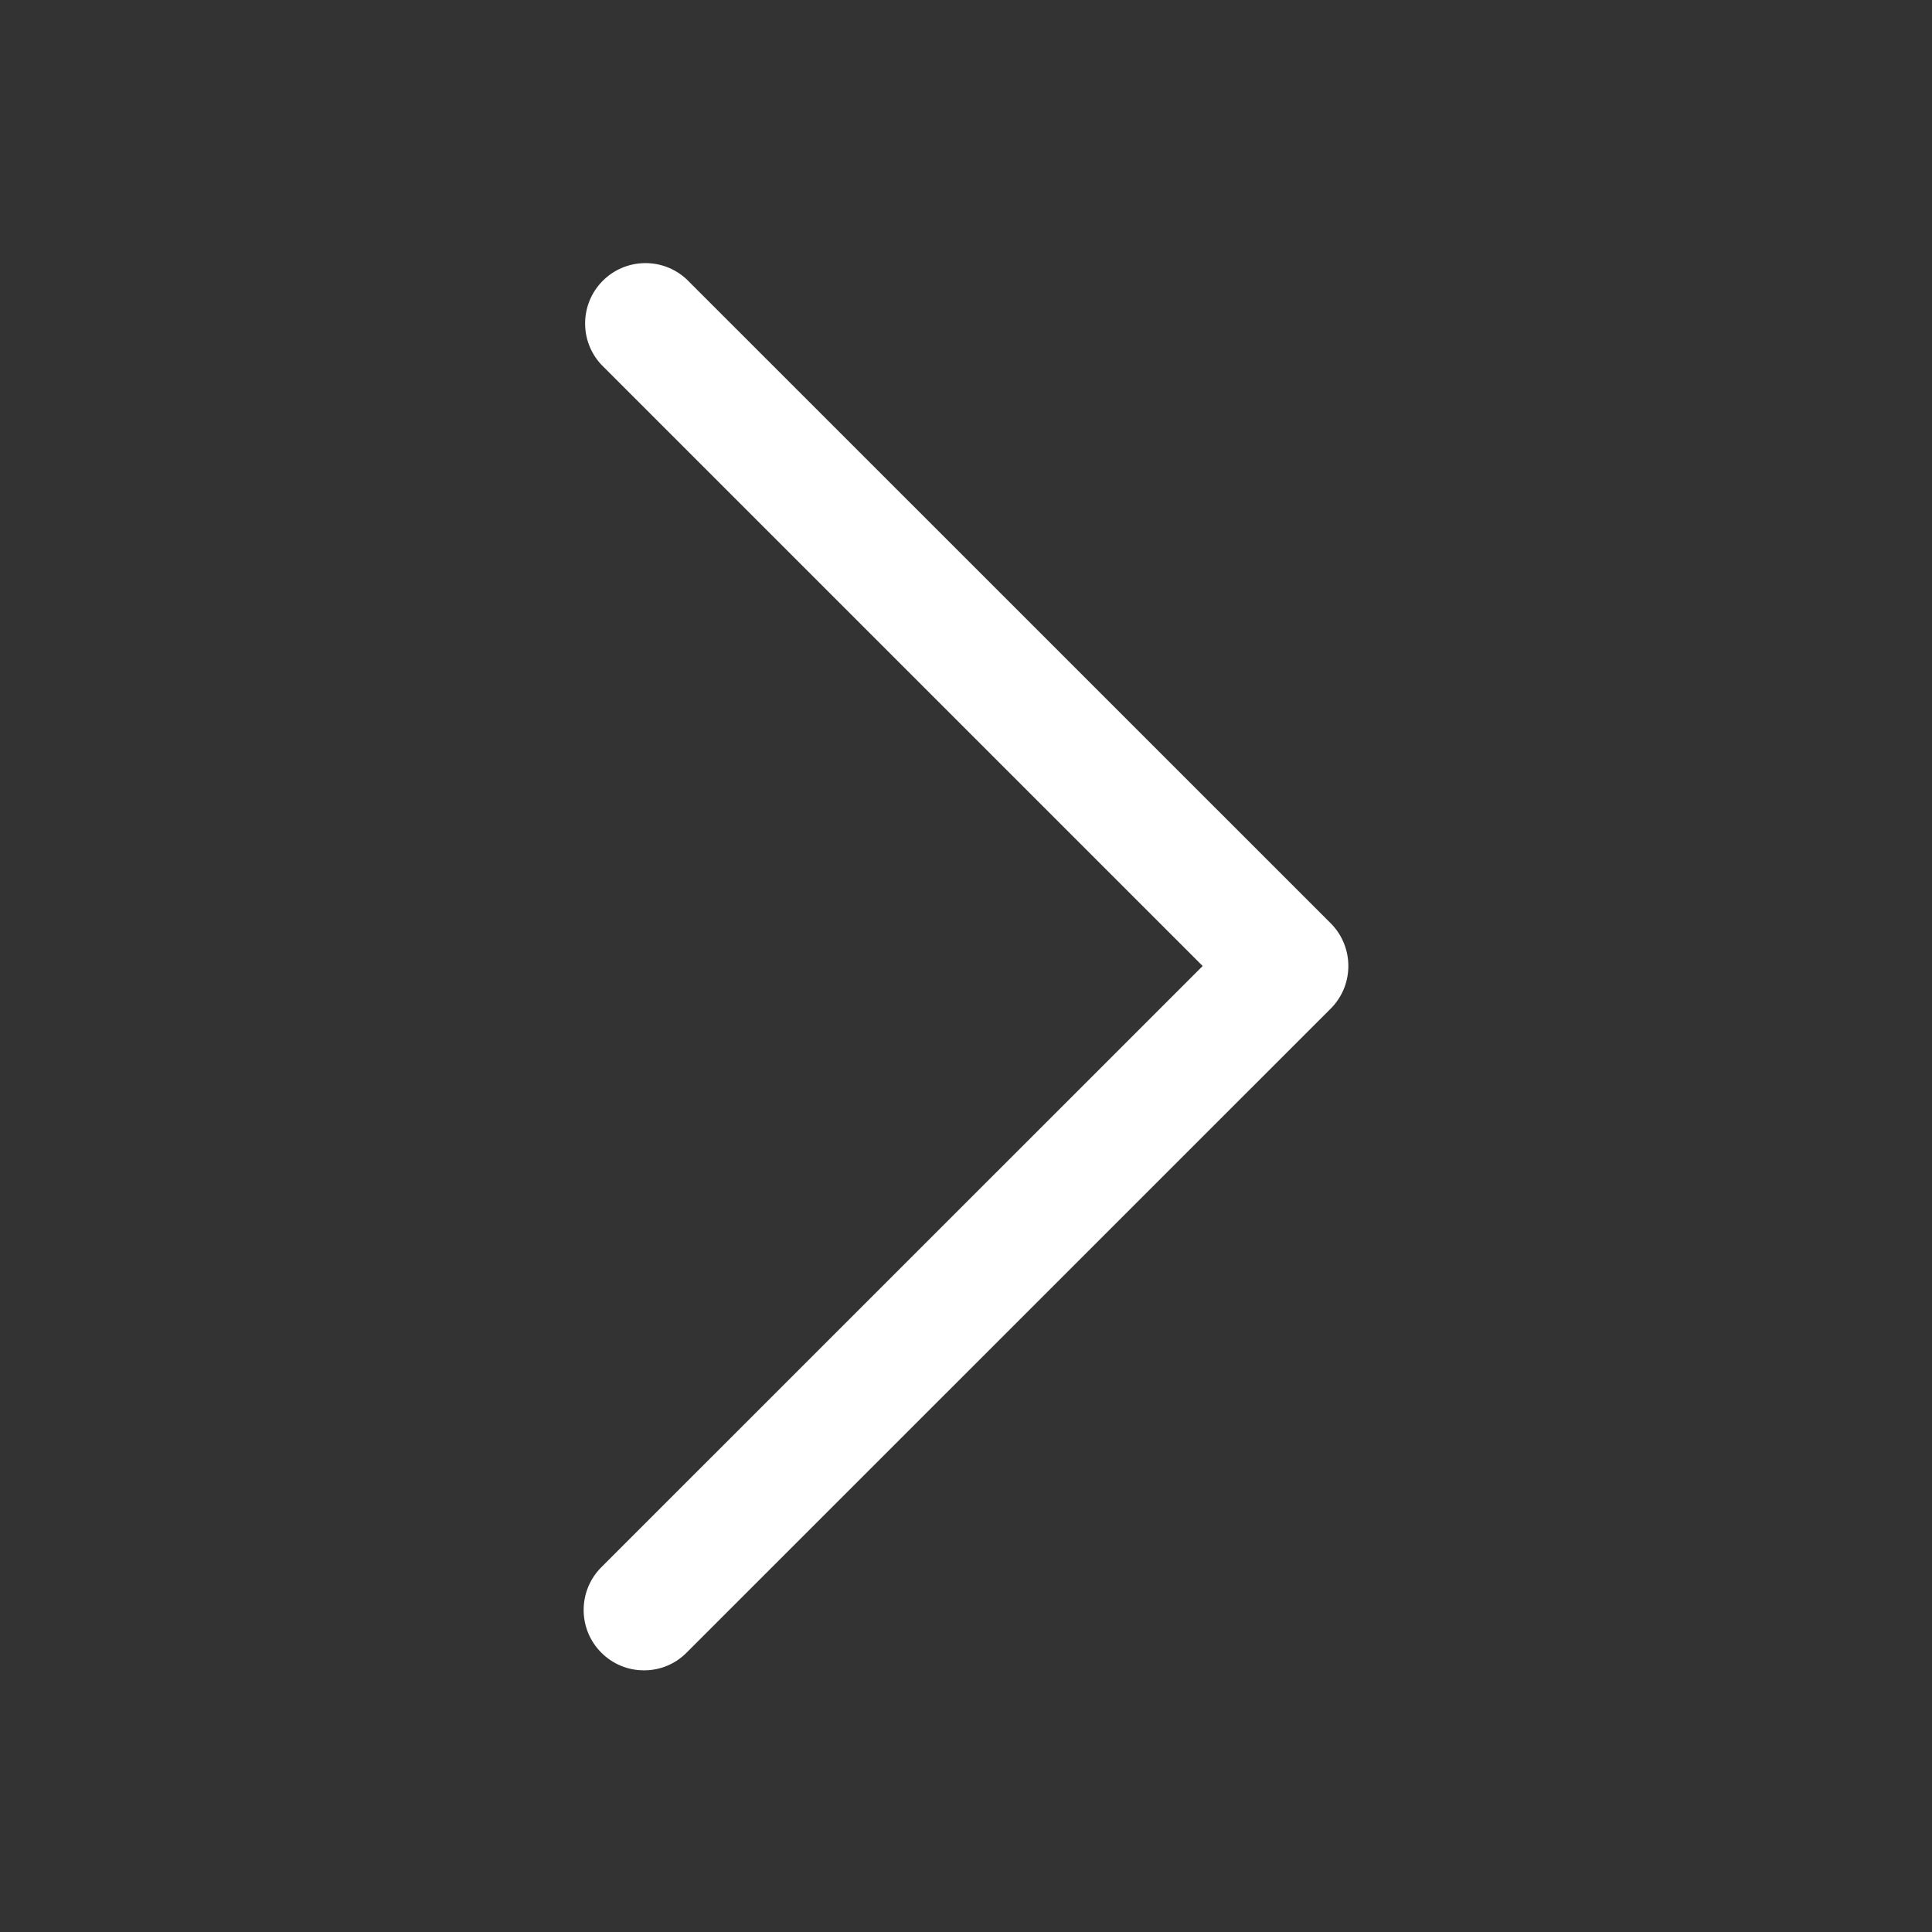 <svg width="18" height="18" viewBox="0 0 18 18" fill="none" xmlns="http://www.w3.org/2000/svg">
<rect x="0" y="0" width="18" height="18" fill="#333333" stroke="none"/>
<path d="M6 15.562C6.149 15.563 6.293 15.503 6.397 15.397L12.398 9.397C12.617 9.178 12.617 8.822 12.398 8.602L6.397 2.602C6.176 2.396 5.83 2.402 5.616 2.616C5.402 2.83 5.396 3.176 5.602 3.397L11.205 9L5.602 14.602C5.383 14.822 5.383 15.178 5.602 15.397C5.707 15.503 5.851 15.563 6 15.562Z" fill="white"/>
</svg>
